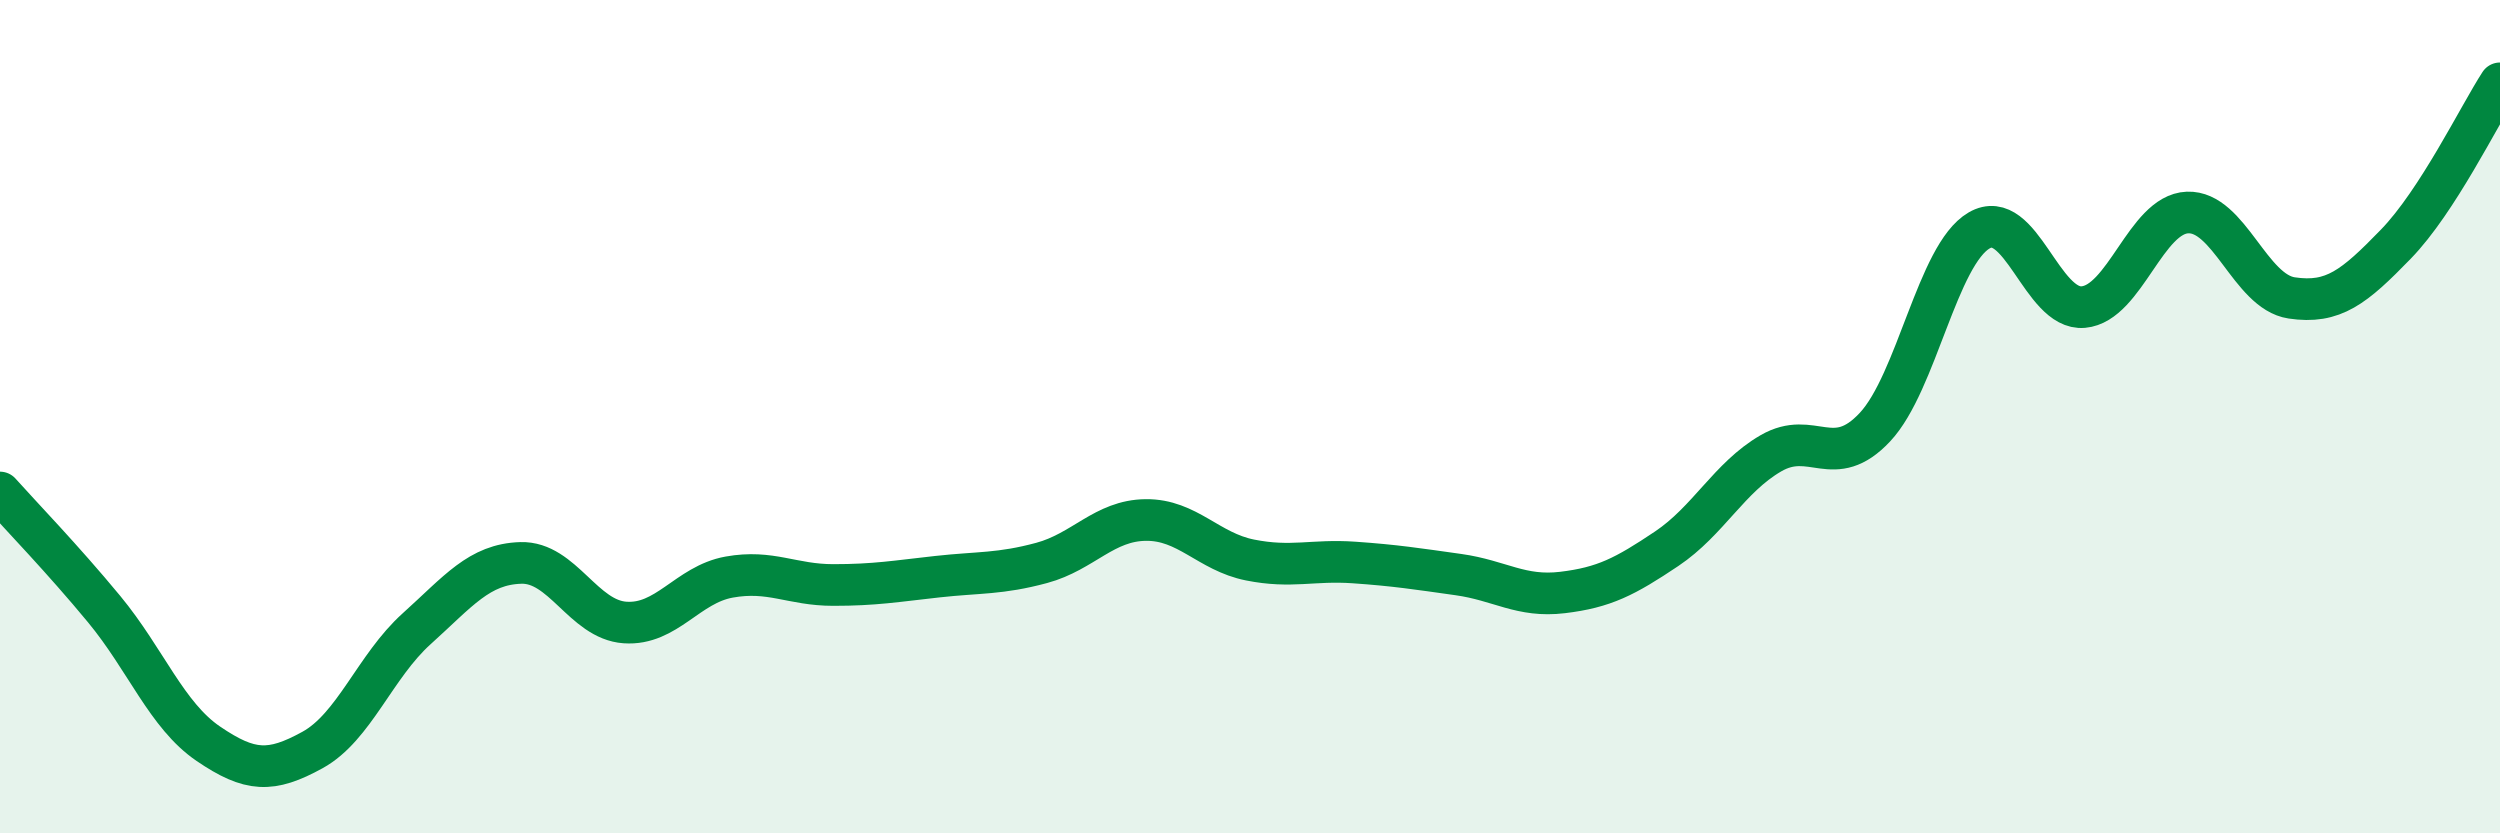 
    <svg width="60" height="20" viewBox="0 0 60 20" xmlns="http://www.w3.org/2000/svg">
      <path
        d="M 0,11.82 C 0.5,12.38 1.5,13.41 2.5,14.62 C 3.5,15.83 4,17.17 5,17.85 C 6,18.53 6.5,18.55 7.5,18 C 8.5,17.45 9,15.99 10,15.09 C 11,14.19 11.5,13.54 12.5,13.51 C 13.5,13.48 14,14.87 15,14.94 C 16,15.01 16.5,14.03 17.5,13.85 C 18.5,13.67 19,14.04 20,14.04 C 21,14.04 21.5,13.95 22.5,13.84 C 23.5,13.73 24,13.78 25,13.51 C 26,13.24 26.5,12.49 27.5,12.48 C 28.5,12.47 29,13.24 30,13.44 C 31,13.64 31.5,13.43 32.5,13.5 C 33.5,13.57 34,13.65 35,13.79 C 36,13.93 36.5,14.34 37.5,14.22 C 38.5,14.1 39,13.84 40,13.17 C 41,12.5 41.5,11.46 42.5,10.88 C 43.5,10.3 44,11.32 45,10.25 C 46,9.18 46.5,6.11 47.5,5.53 C 48.5,4.95 49,7.46 50,7.37 C 51,7.28 51.5,5.14 52.5,5.1 C 53.5,5.06 54,7 55,7.15 C 56,7.3 56.5,6.89 57.5,5.86 C 58.5,4.83 59.5,2.77 60,2L60 20L0 20Z"
        fill="#008740"
        opacity="0.1"
        stroke-linecap="round"
        stroke-linejoin="round"
      />
      <path
        d="M 0,11.82 C 0.5,12.38 1.5,13.41 2.5,14.62 C 3.5,15.83 4,17.17 5,17.85 C 6,18.53 6.5,18.55 7.5,18 C 8.5,17.45 9,15.99 10,15.09 C 11,14.19 11.5,13.54 12.5,13.51 C 13.5,13.48 14,14.87 15,14.94 C 16,15.01 16.5,14.03 17.5,13.85 C 18.5,13.67 19,14.04 20,14.04 C 21,14.04 21.5,13.95 22.5,13.84 C 23.5,13.73 24,13.78 25,13.51 C 26,13.24 26.5,12.49 27.5,12.48 C 28.5,12.47 29,13.24 30,13.44 C 31,13.64 31.5,13.43 32.5,13.5 C 33.5,13.57 34,13.65 35,13.79 C 36,13.93 36.5,14.34 37.5,14.22 C 38.5,14.1 39,13.84 40,13.17 C 41,12.5 41.5,11.46 42.5,10.88 C 43.5,10.3 44,11.32 45,10.25 C 46,9.18 46.5,6.11 47.5,5.53 C 48.5,4.95 49,7.46 50,7.37 C 51,7.28 51.5,5.14 52.5,5.1 C 53.5,5.06 54,7 55,7.15 C 56,7.3 56.5,6.89 57.5,5.86 C 58.5,4.83 59.5,2.77 60,2"
        stroke="#008740"
        stroke-width="1"
        fill="none"
        stroke-linecap="round"
        stroke-linejoin="round"
      />
    </svg>
  